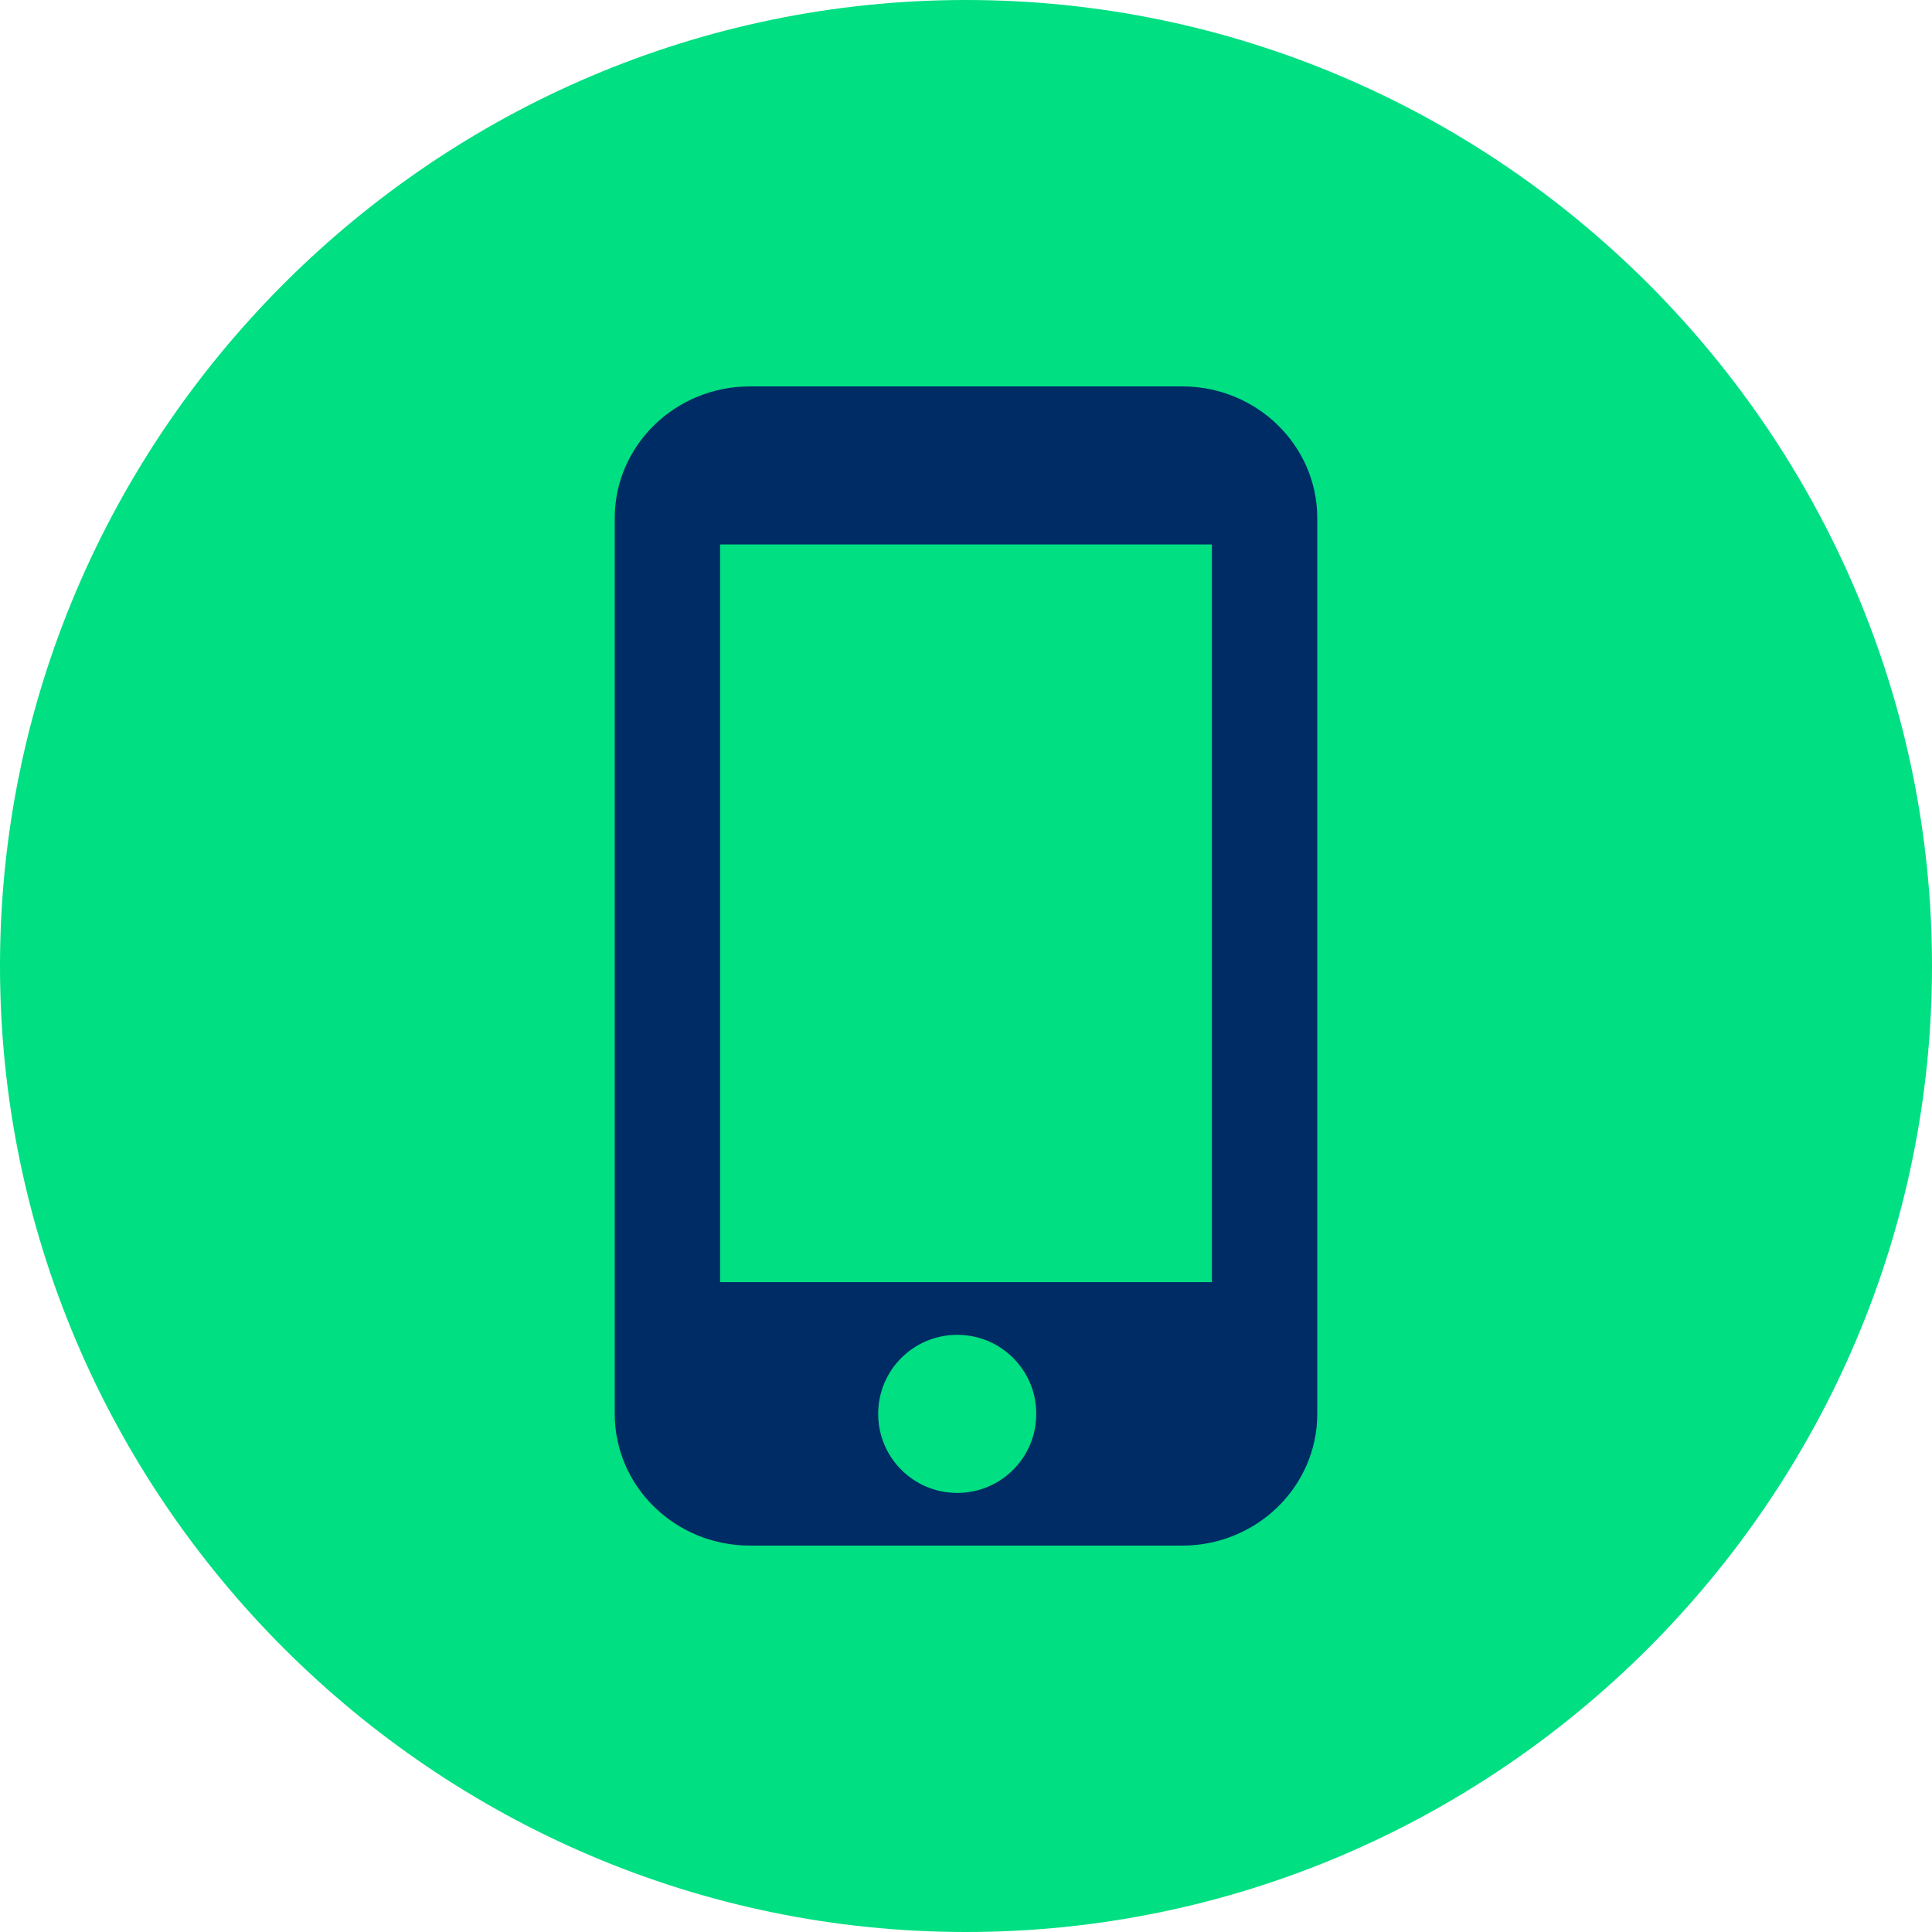 <?xml version="1.0" encoding="UTF-8"?>
<svg width="110px" height="110px" viewBox="0 0 110 110" version="1.1" xmlns="http://www.w3.org/2000/svg" xmlns:xlink="http://www.w3.org/1999/xlink">
    <!-- Generator: Sketch 63.1 (92452) - https://sketch.com -->
    <title>Group 8</title>
    <desc>Created with Sketch.</desc>
    <g id="Page-1" stroke="none" stroke-width="1" fill="none" fill-rule="evenodd">
        <g id="Group-8" transform="translate(0, 0)">
            <path d="M0,55 C0,24.75 24.75,0 55,0 C85.25,0 110,24.75 110,55 C110,85.25 85.25,110 55,110 C24.75,110 0,85.25 0,55 Z" id="Shape-Copy-3" fill="#00DF82" fill-rule="nonzero" transform="translate(55, 55) scale(-1, 1) rotate(-180) translate(-55, -55) "></path>
            <path d="M41,73 L69,73 L69,31 L41,31 L41,73 Z M54.5,85 C52.01,85 50,82.99 50,80.5 C50,78.01 52.01,76 54.5,76 C56.99,76 59,78.01 59,80.5 C59,82.99 56.99,85 54.5,85 L54.5,85 Z M67.308,22 L42.693,22 C38.447,22 35,25.361 35,29.5 L35,80.5 C35,84.639 38.447,88 42.693,88 L67.308,88 C71.553,88 75,84.639 75,80.5 L75,29.5 C75,25.361 71.553,22 67.308,22 L67.308,22 Z" id="Fill-1" fill="#002C66"></path>
        </g>
    </g>
</svg>